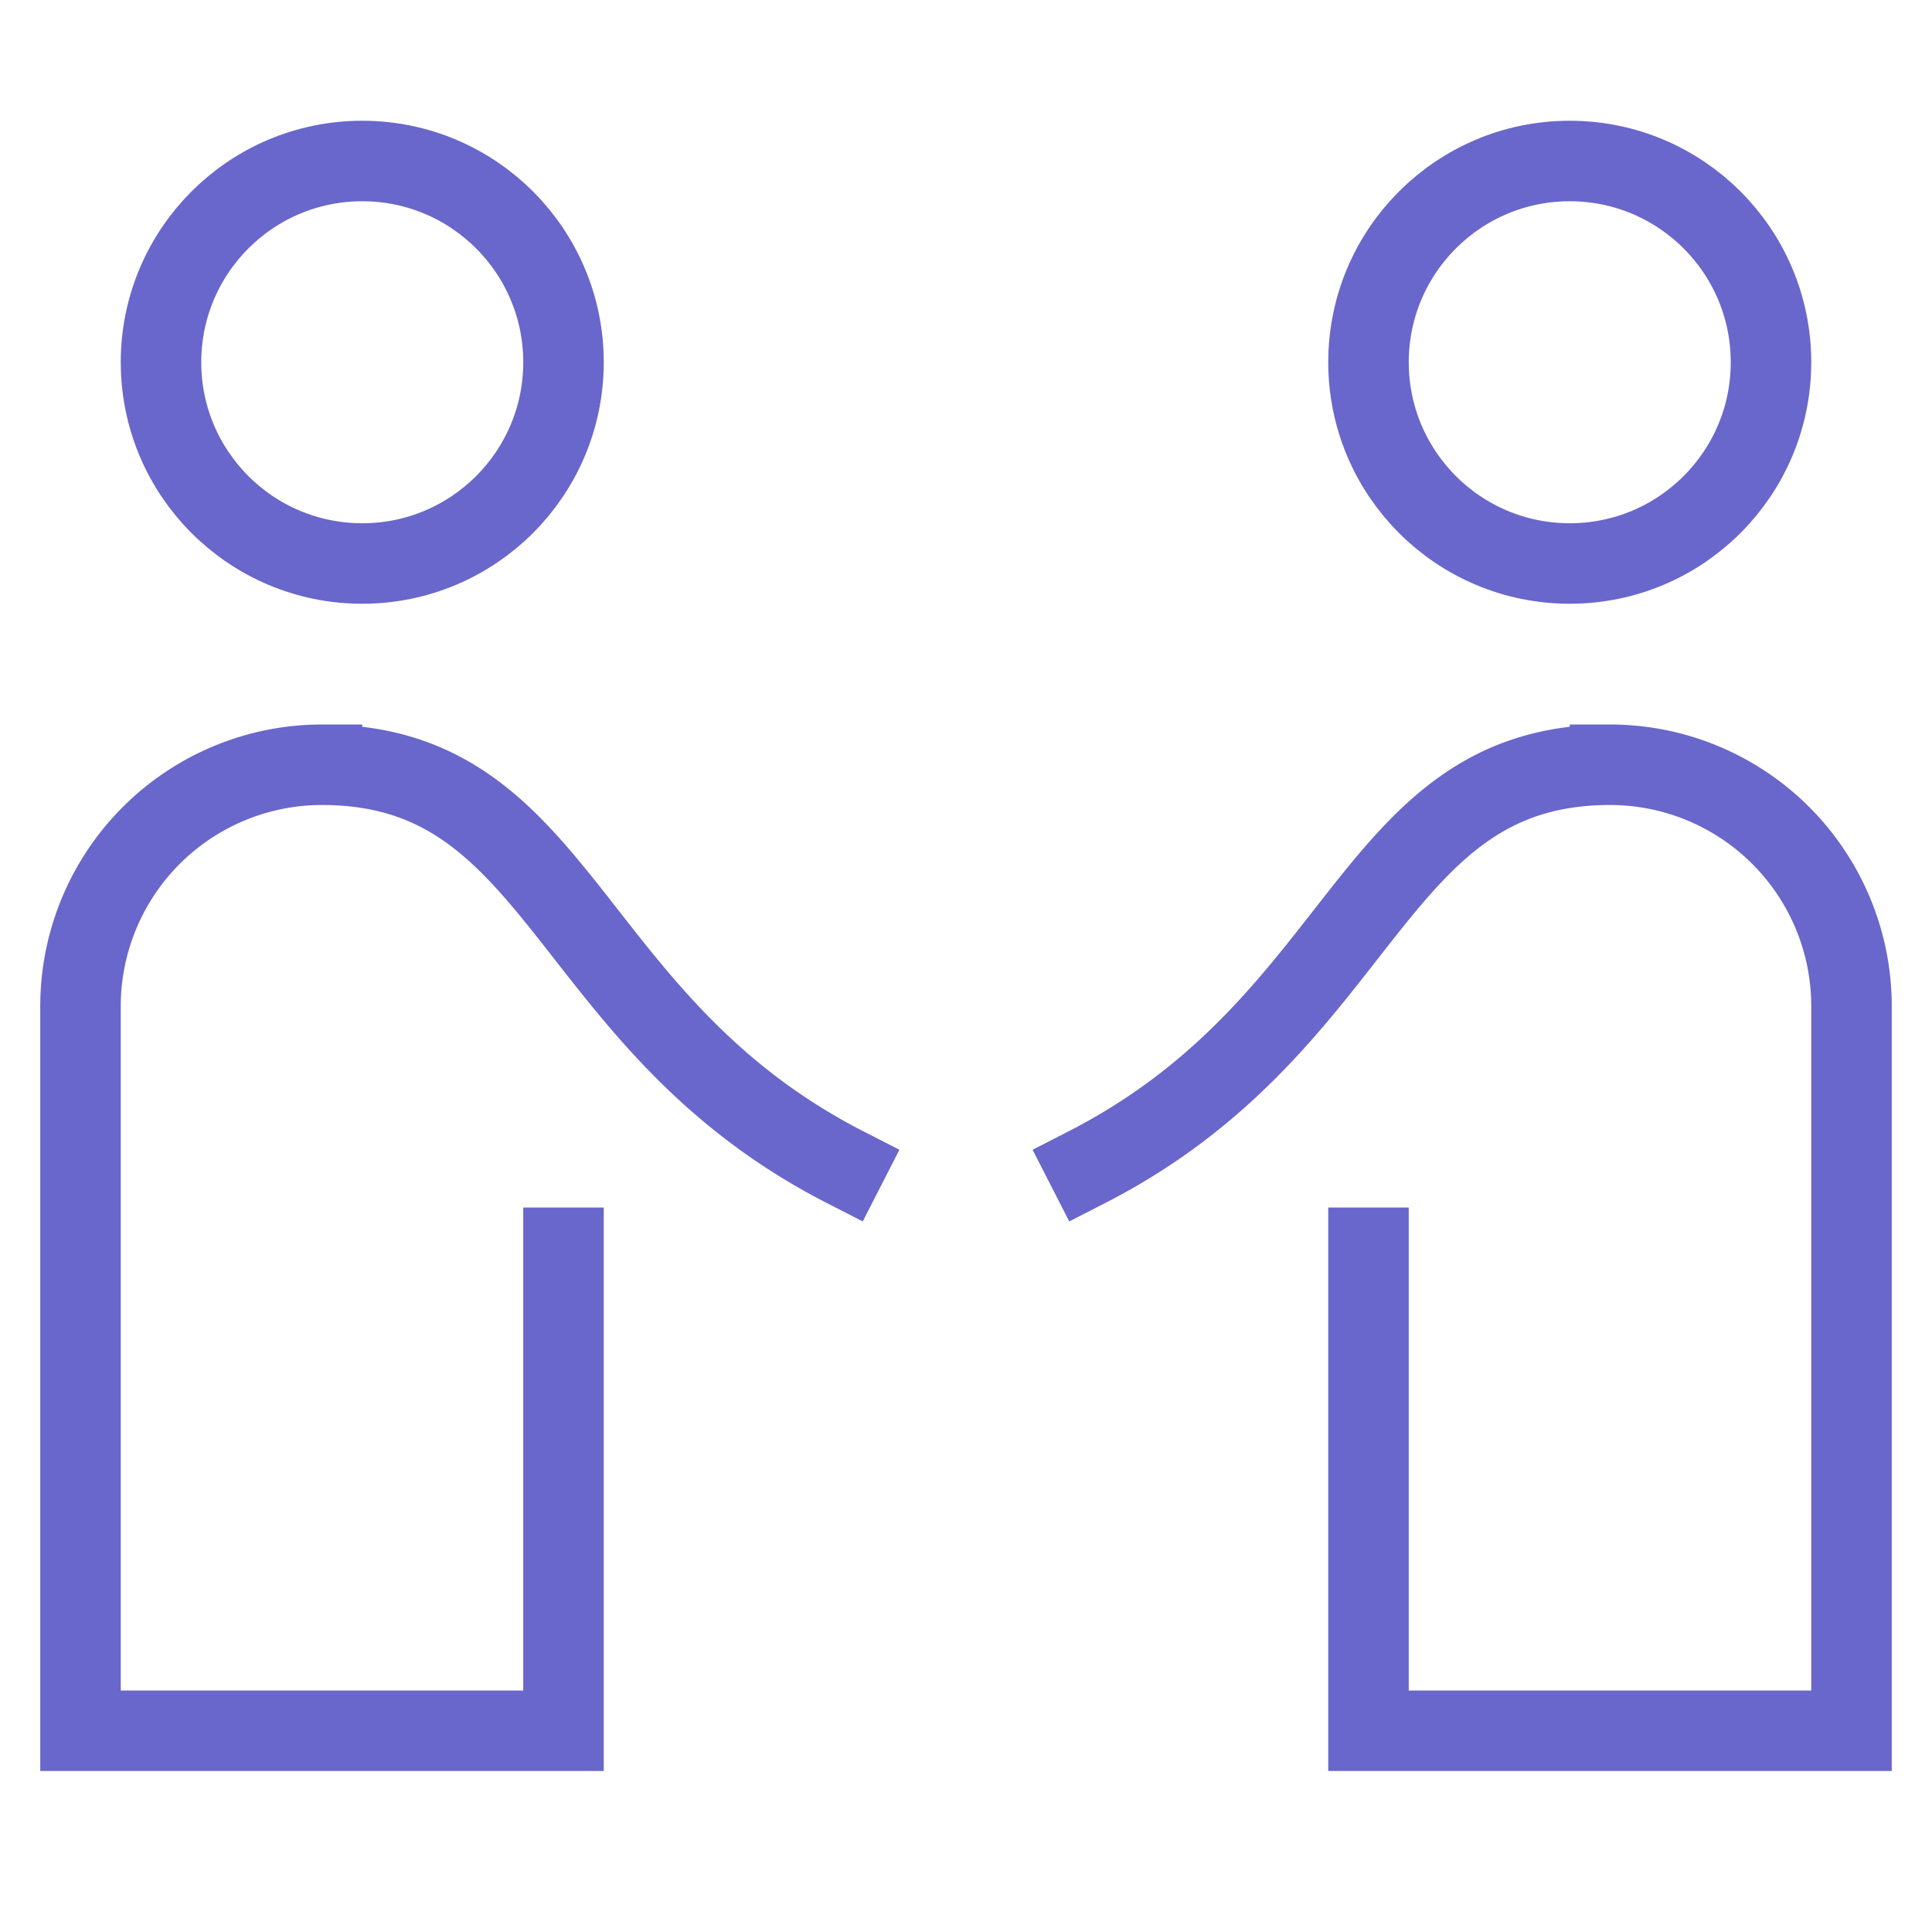 <svg xmlns="http://www.w3.org/2000/svg" width="48" height="48" viewBox="0 0 48 48"><g class="nc-icon-wrapper" fill="#6967cb" stroke-linecap="square" stroke-linejoin="miter" stroke-miterlimit="10"><circle cx="9" cy="9" r="5" fill="none" stroke="#6967cb" stroke-width="2" data-cap="butt" stroke-linecap="butt"></circle> <path d="M21,29c-7-3.583-7-10-13-10a6,6,0,0,0-6,6V43H14V31" fill="none" stroke="#6967cb" stroke-width="2"></path> <path d="M27,29c7-3.583,7-10,13-10a6,6,0,0,1,6,6V43H34V31" fill="none" stroke="#6967cb" stroke-width="2" data-color="color-2"></path> <circle cx="39" cy="9" r="5" fill="none" stroke="#6967cb" stroke-width="2" data-cap="butt" data-color="color-2" stroke-linecap="butt"></circle></g></svg>